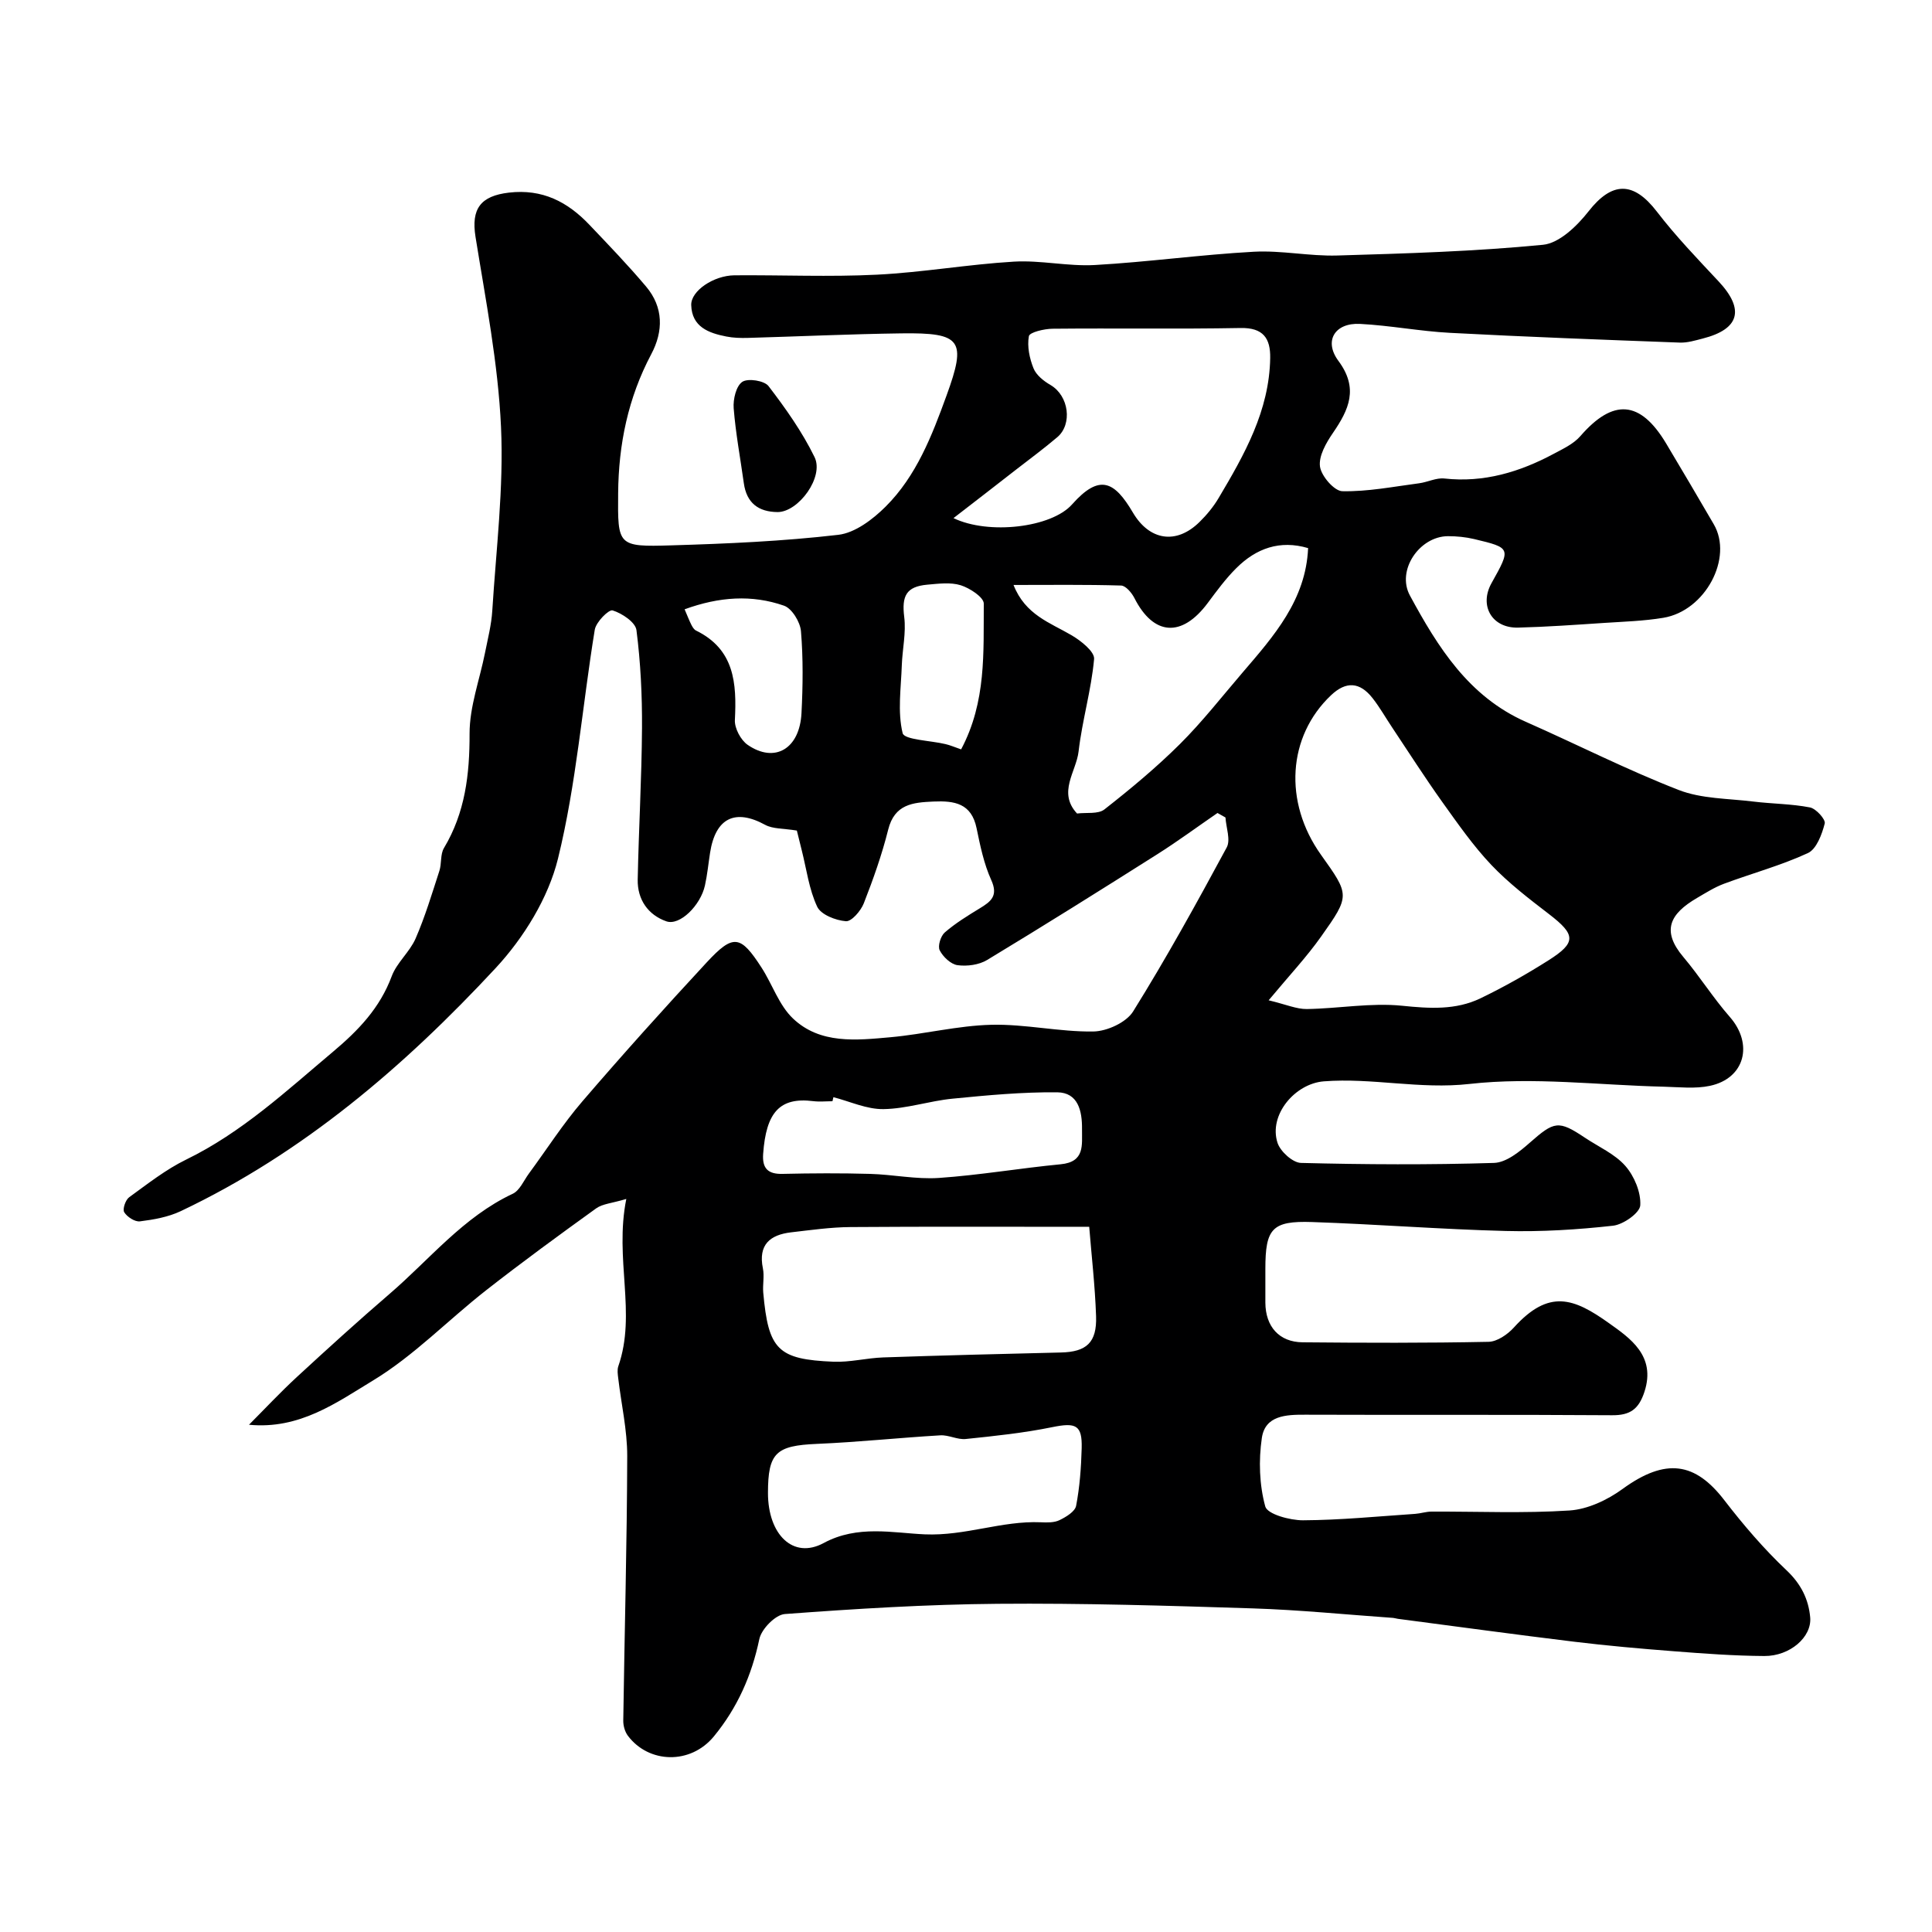 <svg enable-background="new 0 0 400 400" viewBox="0 0 400 400" xmlns="http://www.w3.org/2000/svg"><path d="m129.67 248.23c-3 .9-4.92 1-6.24 1.95-7.68 5.53-15.33 11.12-22.79 16.96-7.88 6.17-14.97 13.57-23.45 18.7-7.52 4.55-15.16 10.15-25.64 9.14 3.3-3.31 6.5-6.74 9.94-9.91 6.31-5.82 12.66-11.59 19.16-17.18 8.3-7.13 15.25-15.92 25.5-20.73 1.45-.68 2.28-2.72 3.34-4.17 3.68-4.99 7.04-10.26 11.07-14.95 8.38-9.76 16.99-19.33 25.74-28.77 5.52-5.95 7-5.7 11.36 1.05 2.25 3.48 3.62 7.8 6.52 10.55 5.63 5.35 13.12 4.51 20.16 3.88 7-.63 13.93-2.41 20.92-2.58 7.02-.17 14.07 1.49 21.1 1.39 2.83-.04 6.82-1.87 8.24-4.15 6.89-11.06 13.19-22.49 19.38-33.96.84-1.57-.13-4.11-.26-6.2-.55-.31-1.1-.62-1.65-.93-4.15 2.85-8.21 5.85-12.46 8.54-11.68 7.39-23.4 14.74-35.23 21.89-1.69 1.02-4.15 1.35-6.13 1.08-1.39-.19-3-1.72-3.69-3.07-.45-.87.19-2.96 1.04-3.7 2.2-1.91 4.74-3.47 7.25-5 2.32-1.41 3.86-2.58 2.38-5.85-1.52-3.36-2.29-7.1-3.04-10.74-1.06-5.17-4.59-5.71-8.93-5.52-4.3.19-8.05.54-9.37 5.82-1.3 5.19-3.1 10.27-5.05 15.25-.61 1.56-2.54 3.8-3.7 3.71-2.12-.17-5.17-1.35-5.95-3.01-1.69-3.59-2.2-7.73-3.19-11.65-.42-1.68-.83-3.36-1.02-4.11-2.76-.46-4.95-.31-6.57-1.19-6.2-3.39-10.28-1.43-11.4 5.8-.35 2.25-.57 4.54-1.06 6.76-.9 4.1-5.2 8.4-7.99 7.42-3.77-1.32-6.01-4.5-5.93-8.64.21-10.46.82-20.92.89-31.38.04-6.77-.29-13.57-1.15-20.27-.21-1.63-2.98-3.48-4.93-4.08-.8-.25-3.44 2.41-3.7 4-2.58 15.79-3.81 31.89-7.61 47.37-2.01 8.18-7.11 16.43-12.92 22.69-18.87 20.31-39.83 38.29-65.2 50.32-2.58 1.22-5.57 1.75-8.44 2.11-1.04.13-2.65-.92-3.25-1.89-.39-.62.26-2.55 1.02-3.1 3.82-2.77 7.59-5.75 11.8-7.8 11.54-5.62 20.75-14.21 30.42-22.34 5.28-4.44 9.69-9.05 12.14-15.62 1.05-2.82 3.72-5.01 4.94-7.8 1.97-4.53 3.4-9.31 4.93-14.02.49-1.52.17-3.42.94-4.71 4.4-7.35 5.33-15.25 5.31-23.7-.01-5.58 2.09-11.16 3.2-16.75.57-2.88 1.32-5.77 1.5-8.68.79-12.68 2.39-25.42 1.81-38.05-.6-13.18-3.18-26.29-5.28-39.37-.93-5.83 1.05-8.47 6.91-9.16 6.95-.81 12.15 1.91 16.66 6.65 3.99 4.19 8.01 8.37 11.74 12.79 3.63 4.3 3.6 9.26 1.07 14.02-4.79 9.04-6.77 18.66-6.85 28.8-.09 10.85-.14 11.11 11.01 10.77 11.54-.34 23.11-.85 34.56-2.18 3.48-.4 7.16-3.2 9.81-5.84 6.37-6.35 9.58-14.66 12.6-22.97 4.19-11.5 3.15-13.07-9.33-12.9-10.6.14-21.2.64-31.8.94-1.48.04-3.01 0-4.46-.29-3.68-.72-7.13-2-7.26-6.51-.08-2.94 4.64-6.12 8.95-6.16 9.83-.08 19.68.36 29.49-.13 9.47-.47 18.88-2.14 28.35-2.7 5.56-.33 11.21 1.01 16.77.7 10.99-.62 21.93-2.15 32.92-2.75 5.73-.31 11.54.95 17.29.78 14.21-.42 28.45-.84 42.58-2.22 3.38-.33 7.06-3.9 9.42-6.91 4.87-6.22 9.3-6.29 14.17.06 3.91 5.09 8.39 9.75 12.78 14.44 5.41 5.79 4.35 9.87-3.29 11.82-1.56.4-3.18.9-4.76.84-15.87-.59-31.74-1.18-47.6-2.02-6.22-.33-12.39-1.53-18.6-1.85-5.19-.27-7.56 3.5-4.48 7.65 4.23 5.7 2.19 10.08-1.14 14.94-1.4 2.04-2.97 4.77-2.67 6.95.27 1.96 2.95 5.06 4.62 5.1 5.28.11 10.6-.95 15.89-1.64 1.77-.23 3.56-1.18 5.25-.99 8.19.9 15.61-1.35 22.68-5.14 1.93-1.03 4.08-2.04 5.46-3.63 6.79-7.82 12.39-7.44 17.75 1.49 3.33 5.55 6.6 11.14 9.87 16.74 4.08 6.97-1.73 17.94-10.44 19.38-4.04.67-8.17.79-12.26 1.06-5.93.39-11.86.82-17.8.97-5.42.14-8.12-4.54-5.5-9.22 4.05-7.24 4.06-7.29-3.63-9.12-1.74-.41-3.58-.59-5.37-.59-5.91.01-10.74 7.06-7.9 12.29 5.77 10.66 12.16 20.92 24.01 26.15 10.56 4.66 20.88 9.92 31.62 14.1 4.74 1.85 10.26 1.76 15.44 2.4 3.91.48 7.91.47 11.76 1.22 1.26.25 3.27 2.49 3.05 3.33-.58 2.25-1.7 5.29-3.48 6.12-5.59 2.58-11.61 4.2-17.4 6.36-1.95.73-3.75 1.88-5.57 2.94-5.63 3.29-7.41 6.79-2.81 12.23 3.37 3.99 6.16 8.46 9.6 12.38 4.93 5.62 3.15 12.73-4.11 14.28-3.05.65-6.35.26-9.53.18-13.43-.31-27.02-2.06-40.25-.57-10.29 1.16-20.1-1.32-30.16-.54-5.97.47-11.47 6.96-9.58 12.74.58 1.78 3.14 4.1 4.84 4.15 13.32.34 26.67.41 39.98 0 2.53-.08 5.28-2.31 7.39-4.17 5.08-4.47 5.94-4.72 11.43-1.05 2.84 1.9 6.19 3.36 8.37 5.84 1.85 2.11 3.25 5.46 3.09 8.16-.09 1.57-3.52 3.99-5.64 4.22-7.36.82-14.83 1.28-22.23 1.09-13.37-.34-26.71-1.4-40.08-1.85-8.29-.28-9.67 1.35-9.67 9.7 0 2.33-.01 4.67 0 7 .03 4.94 2.86 8.16 7.72 8.2 12.83.12 25.67.16 38.49-.1 1.79-.04 3.95-1.53 5.25-2.97 7.27-8.03 12.41-6.08 19.66-.91 4.37 3.11 9.79 6.77 7.37 14.21-1.18 3.61-2.95 4.9-6.72 4.87-21.16-.15-42.33-.03-63.49-.11-4.03-.02-8.32.15-9.01 4.82-.68 4.65-.52 9.7.71 14.18.44 1.6 5.1 2.87 7.82 2.86 7.74-.04 15.47-.81 23.21-1.33 1.14-.08 2.26-.47 3.39-.47 9.53-.04 19.09.39 28.58-.23 3.76-.25 7.83-2.17 10.95-4.44 9.02-6.57 15.09-5.48 21.07 2.28 3.95 5.13 8.21 10.11 12.91 14.55 2.99 2.82 4.55 5.98 4.89 9.73.37 4.1-4.21 8.04-9.48 8.01-6.27-.04-12.54-.5-18.79-.99-6.88-.53-13.75-1.14-20.6-1.97-12.17-1.48-24.33-3.15-36.49-4.74-.33-.04-.64-.16-.97-.19-9.69-.68-19.37-1.66-29.07-1.97-17.59-.56-35.2-1.1-52.8-.95-14.71.12-29.42 1.03-44.09 2.12-1.95.14-4.85 3.11-5.28 5.19-1.58 7.53-4.53 14.2-9.4 20.13-4.85 5.91-13.5 5.63-17.82-.13-.62-.83-.97-2.09-.95-3.15.26-18.25.77-36.5.82-54.75.01-5.36-1.23-10.73-1.86-16.09-.1-.82-.24-1.74.01-2.49 3.83-10.98-.85-22.18 1.66-34.65zm132.99-41.13c3.63.87 5.78 1.84 7.91 1.81 6.59-.1 13.25-1.34 19.73-.68 5.68.58 11.08.93 16.22-1.54 4.83-2.33 9.54-4.99 14.07-7.86 5.83-3.69 5.65-5.32.12-9.57-4.15-3.19-8.37-6.42-11.96-10.2-3.77-3.98-6.95-8.56-10.16-13.04-3.59-5.03-6.92-10.25-10.35-15.39-1.36-2.03-2.56-4.17-4.06-6.08-2.66-3.4-5.51-3.53-8.59-.62-9.02 8.53-9.88 22.13-2.09 33.05 5.93 8.32 6.06 8.41.03 16.91-2.98 4.22-6.56 8.03-10.87 13.21zm-37.15 46.9c-17.3 0-33.37-.07-49.44.05-4.09.03-8.19.62-12.27 1.09-4.38.51-6.85 2.56-5.85 7.47.33 1.6-.07 3.33.07 4.98 1.06 11.89 3.02 13.86 14.55 14.34 3.41.14 6.85-.77 10.29-.89 12.25-.42 24.51-.73 36.77-1.02 5.3-.12 7.49-2.04 7.3-7.52-.22-6.37-.96-12.71-1.42-18.5zm-28.1-146.73c7.27 3.51 20.28 1.97 24.54-2.83 5.72-6.44 8.79-4.79 12.61 1.69 3.4 5.77 8.96 6.69 13.78 1.95 1.51-1.48 2.9-3.17 3.97-4.98 5.34-8.99 10.49-18.07 10.67-28.96.07-4.1-1.44-6.32-6.14-6.23-12.97.24-25.95.02-38.93.15-1.72.02-4.74.73-4.89 1.54-.39 2.11.13 4.6.96 6.66.56 1.4 2.1 2.63 3.5 3.44 3.87 2.26 4.56 8.14 1.44 10.8-2.73 2.32-5.62 4.46-8.45 6.65-4.21 3.29-8.43 6.54-13.06 10.12zm25.58 61.16c1.95-.25 4.37.17 5.67-.85 5.42-4.25 10.75-8.68 15.63-13.53 4.64-4.62 8.7-9.83 12.98-14.82 6.47-7.54 13.09-15.01 13.56-25.75-5.85-1.73-10.75.05-14.85 4.13-2.2 2.18-4.06 4.72-5.92 7.22-5.37 7.22-11.23 6.81-15.2-1.02-.55-1.08-1.79-2.55-2.74-2.58-7.32-.22-14.66-.12-22.28-.12 2.44 6.21 7.59 7.81 12.03 10.42 1.94 1.14 4.79 3.4 4.65 4.92-.58 6.42-2.47 12.71-3.21 19.13-.49 4.2-4.38 8.48-.32 12.85zm-63.99 140.68c0 8.59 5.2 13.78 11.53 10.36 7.01-3.8 14.4-2.08 20.94-1.8 8.37.36 15.92-2.84 23.99-2.5 1.31.06 2.79.1 3.9-.44 1.36-.66 3.22-1.78 3.44-2.98.75-3.91 1.04-7.93 1.15-11.91.13-4.84-1.22-5.36-6.11-4.36-5.89 1.2-11.9 1.83-17.89 2.45-1.71.18-3.53-.86-5.26-.76-8.53.5-17.03 1.41-25.56 1.77-8.45.36-10.13 1.82-10.13 10.17zm13.55-81.95c-.07.28-.14.56-.2.84-1.33 0-2.68.14-3.99-.02-6.95-.87-9.75 2.34-10.36 10.94-.21 2.99 1 4.2 4.04 4.12 6.02-.14 12.06-.17 18.08 0 4.77.13 9.56 1.16 14.28.84 8.42-.58 16.78-2.02 25.2-2.83 5.07-.49 4.38-4 4.42-7.3.04-3.74-.81-7.55-5.13-7.6-7.23-.07-14.48.61-21.69 1.32-4.79.47-9.5 2.09-14.27 2.16-3.46.06-6.93-1.58-10.38-2.47zm26.44-72.01c5.25-9.88 4.61-20.14 4.69-30.18.01-1.31-2.89-3.21-4.77-3.8-2.12-.66-4.62-.32-6.92-.12-4.38.39-5.32 2.35-4.78 6.69.41 3.25-.38 6.65-.5 9.98-.16 4.72-.91 9.62.17 14.07.34 1.39 5.78 1.52 8.88 2.27.92.21 1.79.59 3.23 1.09zm-57.25-29c.64 1.48.98 2.39 1.42 3.25.22.43.53.94.93 1.14 7.99 3.9 8.45 10.9 8.06 18.53-.09 1.7 1.21 4.15 2.64 5.14 5.61 3.87 10.77.84 11.15-6.56.29-5.65.36-11.35-.11-16.97-.16-1.91-1.88-4.72-3.51-5.28-6.64-2.32-13.42-1.86-20.58.75z" fill="#000001"/><path d="m161.02 106.02c-4.01-.03-6.45-1.89-7.02-5.99-.72-5.17-1.69-10.32-2.1-15.51-.14-1.85.5-4.59 1.78-5.46 1.16-.79 4.56-.26 5.43.87 3.55 4.63 6.98 9.48 9.53 14.7 2.02 4.11-3.29 11.35-7.62 11.39z" fill="#000001"/></svg>